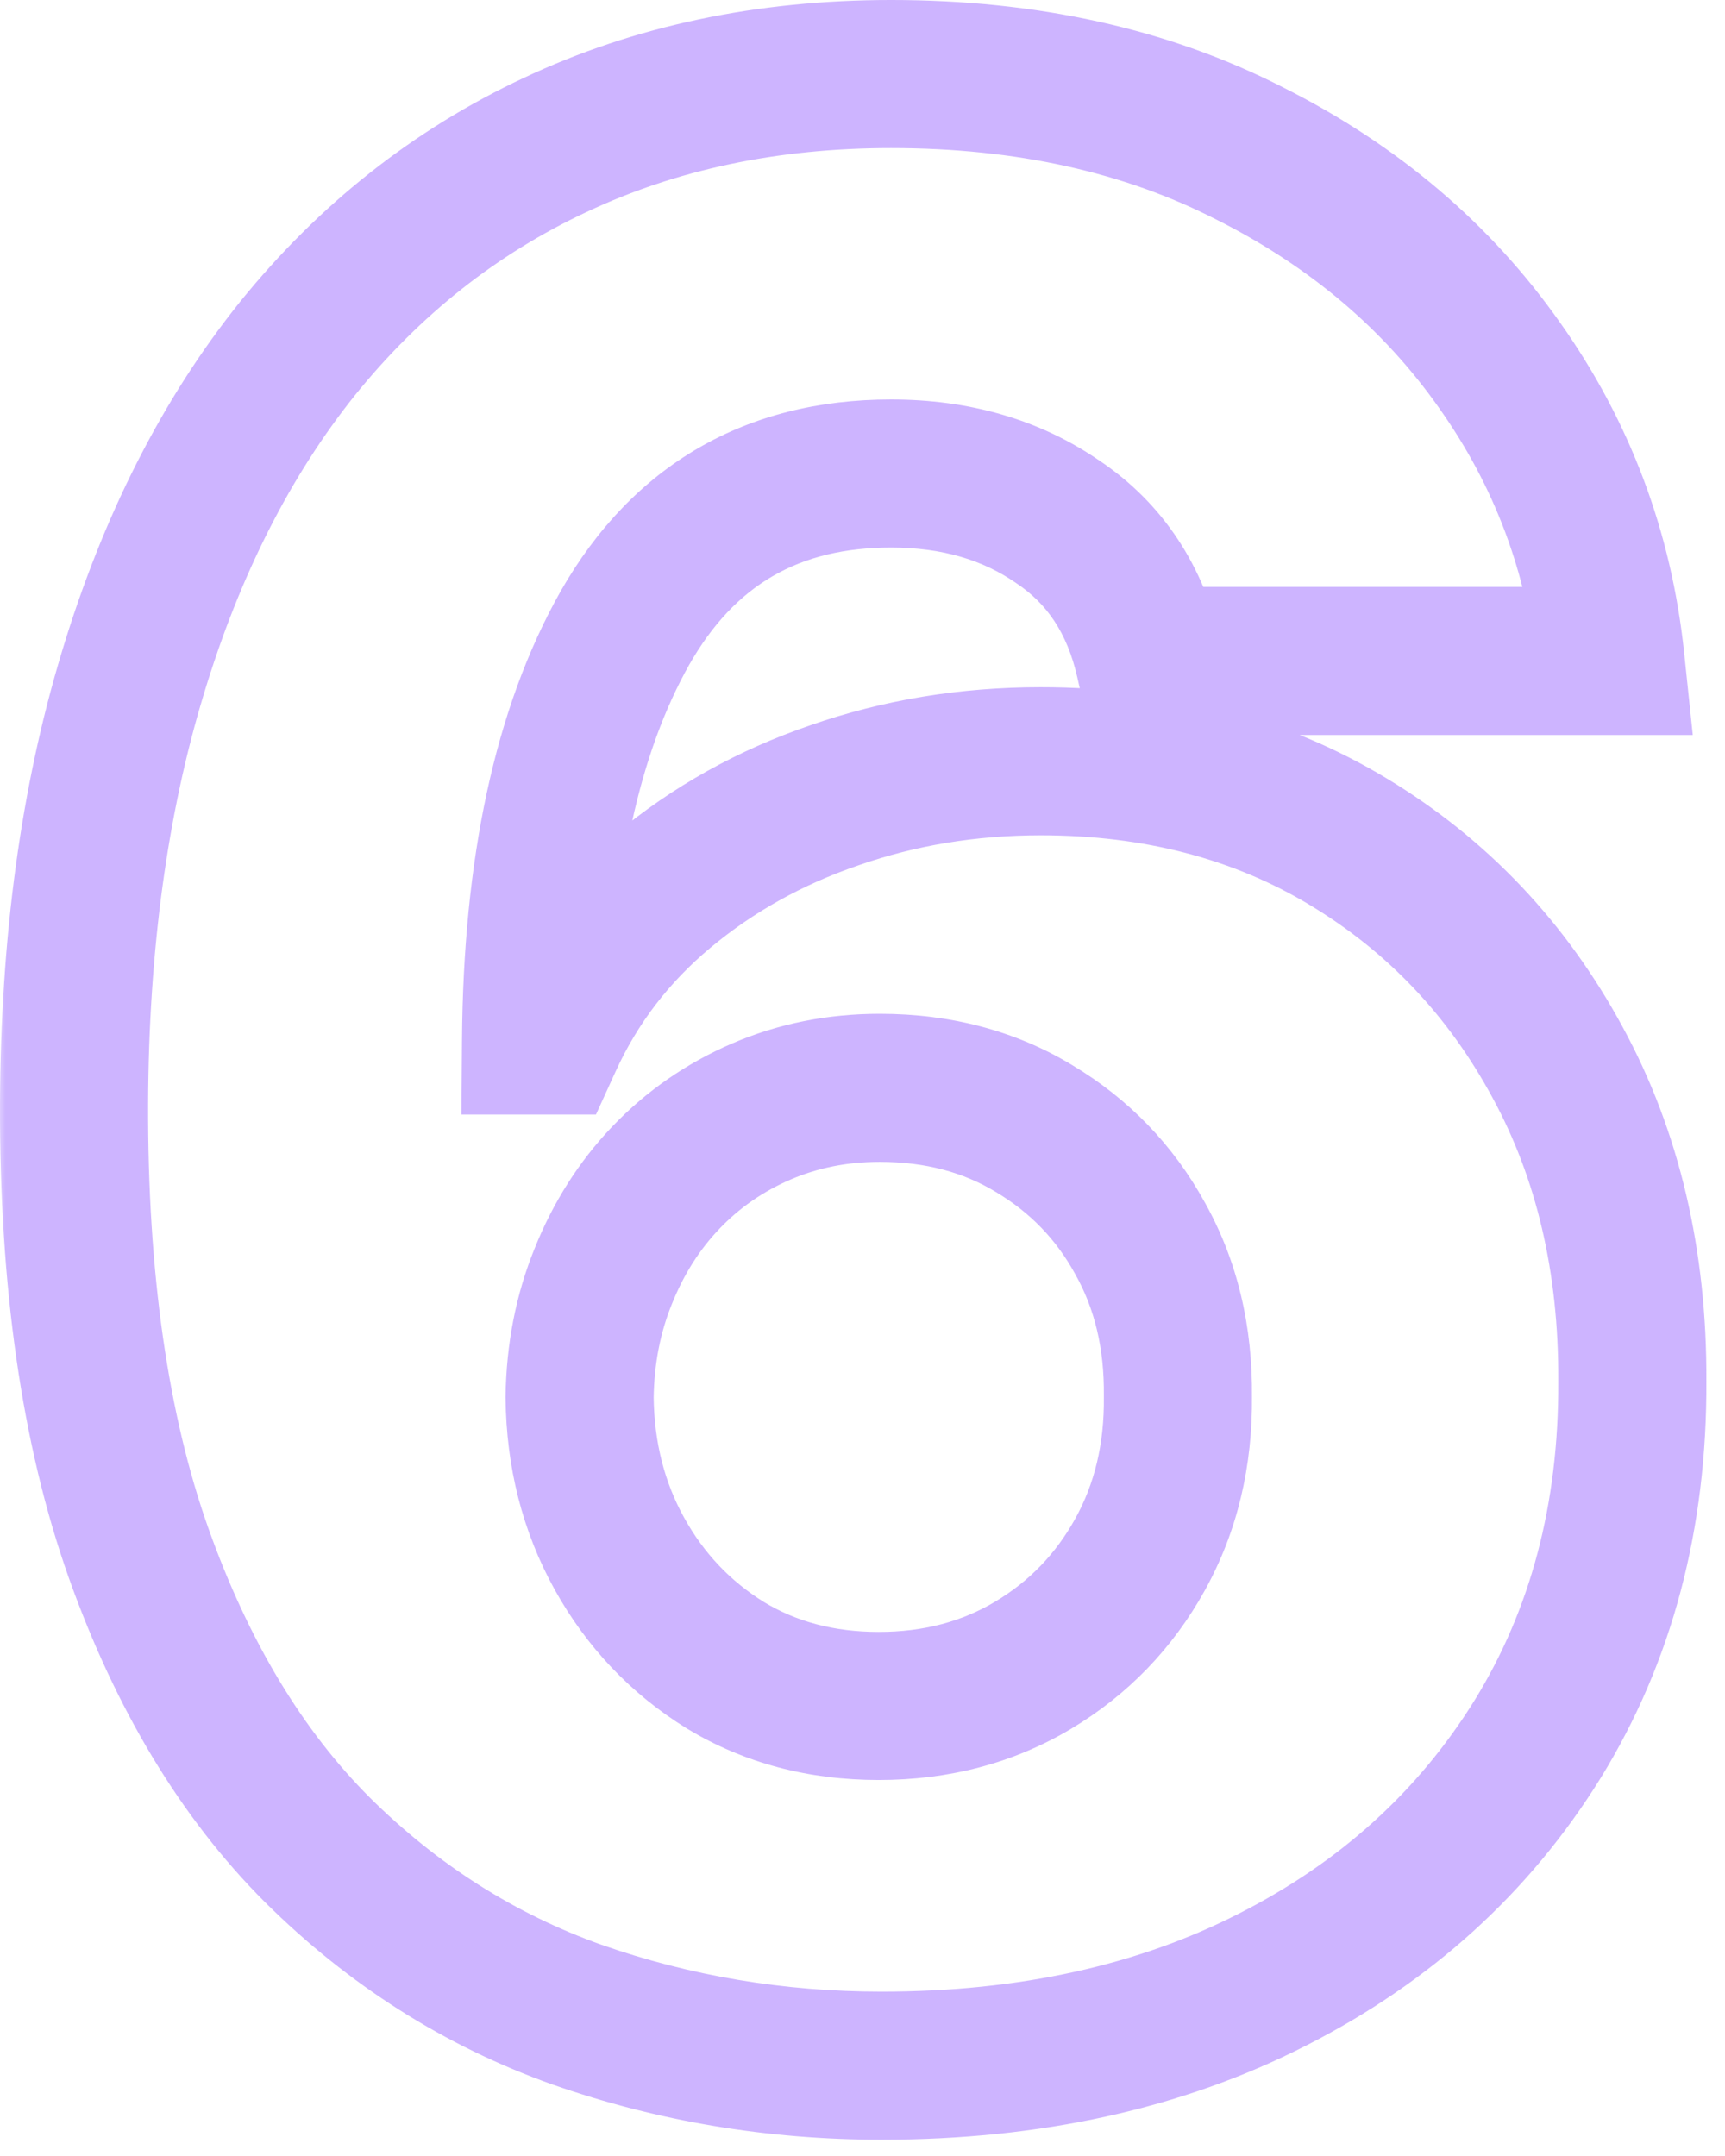 <?xml version="1.0" encoding="UTF-8"?> <svg xmlns="http://www.w3.org/2000/svg" width="88" height="110" viewBox="0 0 88 110" fill="none"><mask id="path-1-outside-1_1818_160" maskUnits="userSpaceOnUse" x="-0.215" y="-0.961" width="88" height="111" fill="black"><rect fill="white" x="-0.215" y="-0.961" width="88" height="111"></rect><path d="M44.974 105.391C39.565 105.391 34.382 104.522 29.423 102.783C24.465 101.013 20.054 98.211 16.19 94.38C12.327 90.516 9.284 85.461 7.062 79.215C4.841 72.937 3.746 65.29 3.778 56.275C3.811 48.129 4.809 40.82 6.773 34.349C8.737 27.845 11.538 22.323 15.176 17.783C18.847 13.244 23.225 9.782 28.312 7.4C33.432 4.985 39.147 3.778 45.457 3.778C52.38 3.778 58.481 5.13 63.761 7.835C69.074 10.507 73.324 14.113 76.511 18.653C79.699 23.16 81.582 28.183 82.162 33.721H58.642C57.934 30.598 56.372 28.231 53.957 26.622C51.575 24.979 48.742 24.158 45.457 24.158C39.404 24.158 34.881 26.782 31.886 32.031C28.924 37.279 27.411 44.298 27.347 53.087H27.974C29.327 50.125 31.275 47.582 33.818 45.457C36.362 43.332 39.276 41.706 42.56 40.579C45.876 39.42 49.385 38.84 53.088 38.84C59.012 38.84 64.244 40.209 68.784 42.945C73.324 45.682 76.882 49.433 79.457 54.198C82.033 58.931 83.305 64.356 83.273 70.474C83.305 77.364 81.695 83.449 78.443 88.729C75.191 93.978 70.684 98.067 64.921 100.996C59.189 103.926 52.541 105.391 44.974 105.391ZM44.83 87.039C47.76 87.039 50.383 86.347 52.702 84.962C55.02 83.578 56.839 81.694 58.159 79.312C59.479 76.929 60.123 74.241 60.091 71.246C60.123 68.22 59.479 65.531 58.159 63.181C56.871 60.831 55.068 58.963 52.75 57.579C50.464 56.194 47.84 55.502 44.878 55.502C42.721 55.502 40.708 55.905 38.841 56.709C36.974 57.514 35.347 58.641 33.963 60.09C32.611 61.507 31.548 63.181 30.776 65.113C30.003 67.013 29.6 69.073 29.568 71.295C29.6 74.225 30.276 76.881 31.597 79.263C32.917 81.646 34.72 83.546 37.006 84.962C39.292 86.347 41.9 87.039 44.83 87.039Z"></path></mask><path d="M29.423 102.783L28.153 106.341L28.163 106.345L28.173 106.348L29.423 102.783ZM16.19 94.38L13.519 97.051L13.525 97.057L13.53 97.062L16.19 94.38ZM7.062 79.215L3.501 80.475L3.503 80.481L7.062 79.215ZM3.778 56.275L0.001 56.26L0.001 56.261L3.778 56.275ZM6.773 34.349L10.388 35.446L10.389 35.441L6.773 34.349ZM15.176 17.783L12.238 15.408L12.233 15.415L12.228 15.421L15.176 17.783ZM28.312 7.4L29.915 10.821L29.924 10.817L28.312 7.4ZM63.761 7.835L62.039 11.197L62.051 11.203L62.064 11.209L63.761 7.835ZM76.511 18.653L73.42 20.823L73.427 20.834L76.511 18.653ZM82.162 33.721V37.499H86.356L85.919 33.328L82.162 33.721ZM58.642 33.721L54.958 34.556L55.625 37.499H58.642V33.721ZM53.957 26.622L51.814 29.732L51.838 29.749L51.862 29.765L53.957 26.622ZM31.886 32.031L28.605 30.158L28.601 30.166L28.596 30.174L31.886 32.031ZM27.347 53.087L23.569 53.06L23.541 56.865H27.347V53.087ZM27.974 53.087V56.865H30.403L31.411 54.656L27.974 53.087ZM33.818 45.457L36.24 48.356L36.24 48.356L33.818 45.457ZM42.56 40.579L43.786 44.152L43.796 44.149L43.806 44.145L42.56 40.579ZM68.784 42.945L66.834 46.181L66.834 46.181L68.784 42.945ZM79.457 54.198L76.134 55.995L76.139 56.004L79.457 54.198ZM83.273 70.474L79.495 70.454L79.495 70.473L79.495 70.491L83.273 70.474ZM78.443 88.729L81.654 90.719L81.66 90.71L78.443 88.729ZM64.921 100.996L63.208 97.629L63.201 97.633L64.921 100.996ZM60.091 71.246L56.313 71.206L56.313 71.247L56.313 71.287L60.091 71.246ZM58.159 63.181L54.846 64.996L54.856 65.014L54.865 65.031L58.159 63.181ZM52.75 57.579L50.793 60.81L50.803 60.816L50.813 60.822L52.75 57.579ZM33.963 60.09L31.232 57.48L31.23 57.482L33.963 60.09ZM30.776 65.113L34.275 66.536L34.279 66.526L34.283 66.516L30.776 65.113ZM29.568 71.295L25.791 71.24L25.79 71.288L25.791 71.336L29.568 71.295ZM31.597 79.263L28.292 81.094L28.292 81.094L31.597 79.263ZM37.006 84.962L35.016 88.174L35.032 88.184L35.049 88.194L37.006 84.962ZM44.974 105.391V101.614C39.978 101.614 35.218 100.812 30.673 99.218L29.423 102.783L28.173 106.348C33.545 108.232 39.152 109.169 44.974 109.169V105.391ZM29.423 102.783L30.694 99.226C26.275 97.647 22.334 95.152 18.85 91.698L16.19 94.38L13.53 97.062C17.774 101.271 22.655 104.378 28.153 106.341L29.423 102.783ZM16.19 94.38L18.862 91.709C15.47 88.317 12.695 83.778 10.622 77.949L7.062 79.215L3.503 80.481C5.873 87.145 9.183 92.715 13.519 97.051L16.19 94.38ZM7.062 79.215L10.624 77.955C8.588 72.202 7.525 65.013 7.556 56.288L3.778 56.275L0.001 56.261C-0.033 65.567 1.094 73.672 3.501 80.475L7.062 79.215ZM3.778 56.275L7.556 56.29C7.587 48.438 8.549 41.503 10.388 35.446L6.773 34.349L3.158 33.252C1.068 40.137 0.034 47.82 0.001 56.26L3.778 56.275ZM6.773 34.349L10.389 35.441C12.237 29.323 14.834 24.251 18.124 20.146L15.176 17.783L12.228 15.421C8.242 20.395 5.237 26.367 3.156 33.257L6.773 34.349ZM15.176 17.783L18.114 20.159C21.439 16.046 25.367 12.951 29.915 10.821L28.312 7.4L26.71 3.979C21.084 6.614 16.254 10.441 12.238 15.408L15.176 17.783ZM28.312 7.4L29.924 10.817C34.484 8.666 39.639 7.555 45.457 7.555V3.778V-7.12438e-05C38.654 -7.12438e-05 32.379 1.305 26.701 3.983L28.312 7.4ZM45.457 3.778V7.555C51.881 7.555 57.374 8.808 62.039 11.197L63.761 7.835L65.484 4.472C59.588 1.452 52.879 -7.12438e-05 45.457 -7.12438e-05V3.778ZM63.761 7.835L62.064 11.209C66.861 13.622 70.616 16.831 73.42 20.823L76.511 18.653L79.603 16.482C76.032 11.395 71.287 7.391 65.459 4.46L63.761 7.835ZM76.511 18.653L73.427 20.834C76.237 24.808 77.892 29.214 78.405 34.114L82.162 33.721L85.919 33.328C85.273 27.152 83.16 21.512 79.596 16.471L76.511 18.653ZM82.162 33.721V29.943H58.642V33.721V37.499H82.162V33.721ZM58.642 33.721L62.326 32.885C61.428 28.924 59.36 25.683 56.053 23.478L53.957 26.622L51.862 29.765C53.384 30.78 54.44 32.271 54.958 34.556L58.642 33.721ZM53.957 26.622L56.101 23.511C53.005 21.377 49.4 20.381 45.457 20.381V24.158V27.936C48.083 27.936 50.144 28.581 51.814 29.732L53.957 26.622ZM45.457 24.158V20.381C38.051 20.381 32.273 23.729 28.605 30.158L31.886 32.031L35.168 33.903C37.488 29.835 40.758 27.936 45.457 27.936V24.158ZM31.886 32.031L28.596 30.174C25.207 36.178 23.636 43.903 23.569 53.06L27.347 53.087L31.124 53.115C31.186 44.692 32.641 38.379 35.176 33.887L31.886 32.031ZM27.347 53.087V56.865H27.974V53.087V49.31H27.347V53.087ZM27.974 53.087L31.411 54.656C32.525 52.217 34.122 50.126 36.24 48.356L33.818 45.457L31.396 42.557C28.427 45.038 26.129 48.033 24.538 51.519L27.974 53.087ZM33.818 45.457L36.24 48.356C38.413 46.541 40.917 45.136 43.786 44.152L42.56 40.579L41.334 37.006C37.634 38.275 34.31 40.123 31.396 42.557L33.818 45.457ZM42.56 40.579L43.806 44.145C46.7 43.133 49.787 42.618 53.088 42.618V38.84V35.062C48.984 35.062 45.051 35.706 41.313 37.013L42.56 40.579ZM53.088 38.84V42.618C58.408 42.618 62.95 43.839 66.834 46.181L68.784 42.945L70.734 39.71C65.539 36.578 59.617 35.062 53.088 35.062V38.84ZM68.784 42.945L66.834 46.181C70.782 48.561 73.872 51.809 76.134 55.995L79.457 54.198L82.781 52.402C79.891 47.057 75.865 42.803 70.734 39.71L68.784 42.945ZM79.457 54.198L76.139 56.004C78.371 60.105 79.524 64.887 79.495 70.454L83.273 70.474L87.05 70.494C87.085 63.826 85.695 57.757 82.776 52.392L79.457 54.198ZM83.273 70.474L79.495 70.491C79.524 76.757 78.068 82.134 75.227 86.748L78.443 88.729L81.66 90.71C85.322 84.764 87.086 77.971 87.05 70.456L83.273 70.474ZM78.443 88.729L75.232 86.74C72.362 91.371 68.386 94.997 63.208 97.629L64.921 100.996L66.632 104.364C72.982 101.136 78.021 96.584 81.654 90.719L78.443 88.729ZM64.921 100.996L63.201 97.633C58.088 100.247 52.047 101.614 44.974 101.614V105.391V109.169C53.034 109.169 60.291 107.606 66.64 104.36L64.921 100.996ZM44.83 87.039V90.817C48.382 90.817 51.685 89.969 54.639 88.206L52.702 84.962L50.765 81.719C49.082 82.724 47.137 83.261 44.83 83.261V87.039ZM52.702 84.962L54.639 88.206C57.535 86.476 59.823 84.103 61.464 81.143L58.159 79.312L54.855 77.481C53.855 79.286 52.505 80.68 50.765 81.719L52.702 84.962ZM58.159 79.312L61.464 81.143C63.132 78.132 63.907 74.788 63.868 71.206L60.091 71.246L56.313 71.287C56.339 73.694 55.827 75.726 54.855 77.481L58.159 79.312ZM60.091 71.246L63.868 71.287C63.907 67.681 63.135 64.327 61.453 61.331L58.159 63.181L54.865 65.031C55.823 66.736 56.339 68.758 56.313 71.206L60.091 71.246ZM58.159 63.181L61.472 61.366C59.858 58.421 57.578 56.062 54.687 54.336L52.75 57.579L50.813 60.822C52.558 61.864 53.884 63.241 54.846 64.996L58.159 63.181ZM52.75 57.579L54.707 54.347C51.768 52.568 48.453 51.724 44.878 51.724V55.502V59.28C47.227 59.28 49.16 59.821 50.793 60.81L52.75 57.579ZM44.878 55.502V51.724C42.238 51.724 39.714 52.22 37.346 53.24L38.841 56.709L40.336 60.179C41.703 59.59 43.203 59.28 44.878 59.28V55.502ZM38.841 56.709L37.346 53.24C35.02 54.243 32.972 55.66 31.232 57.48L33.963 60.09L36.694 62.7C37.723 61.623 38.927 60.786 40.336 60.179L38.841 56.709ZM33.963 60.09L31.23 57.482C29.525 59.269 28.208 61.359 27.268 63.71L30.776 65.113L34.283 66.516C34.888 65.004 35.697 63.745 36.696 62.699L33.963 60.09ZM30.776 65.113L27.276 63.69C26.312 66.059 25.829 68.588 25.791 71.24L29.568 71.295L33.346 71.35C33.371 69.558 33.693 67.966 34.275 66.536L30.776 65.113ZM29.568 71.295L25.791 71.336C25.829 74.844 26.646 78.123 28.292 81.094L31.597 79.263L34.901 77.433C33.907 75.639 33.372 73.606 33.346 71.253L29.568 71.295ZM31.597 79.263L28.292 81.094C29.921 84.034 32.173 86.412 35.016 88.174L37.006 84.962L38.996 81.751C37.266 80.679 35.912 79.258 34.901 77.433L31.597 79.263ZM37.006 84.962L35.049 88.194C37.981 89.97 41.278 90.817 44.83 90.817V87.039V83.261C42.521 83.261 40.602 82.724 38.963 81.731L37.006 84.962Z" fill="#8244FF" fill-opacity="0.4" mask="url(#path-1-outside-1_1818_160)"></path></svg> 